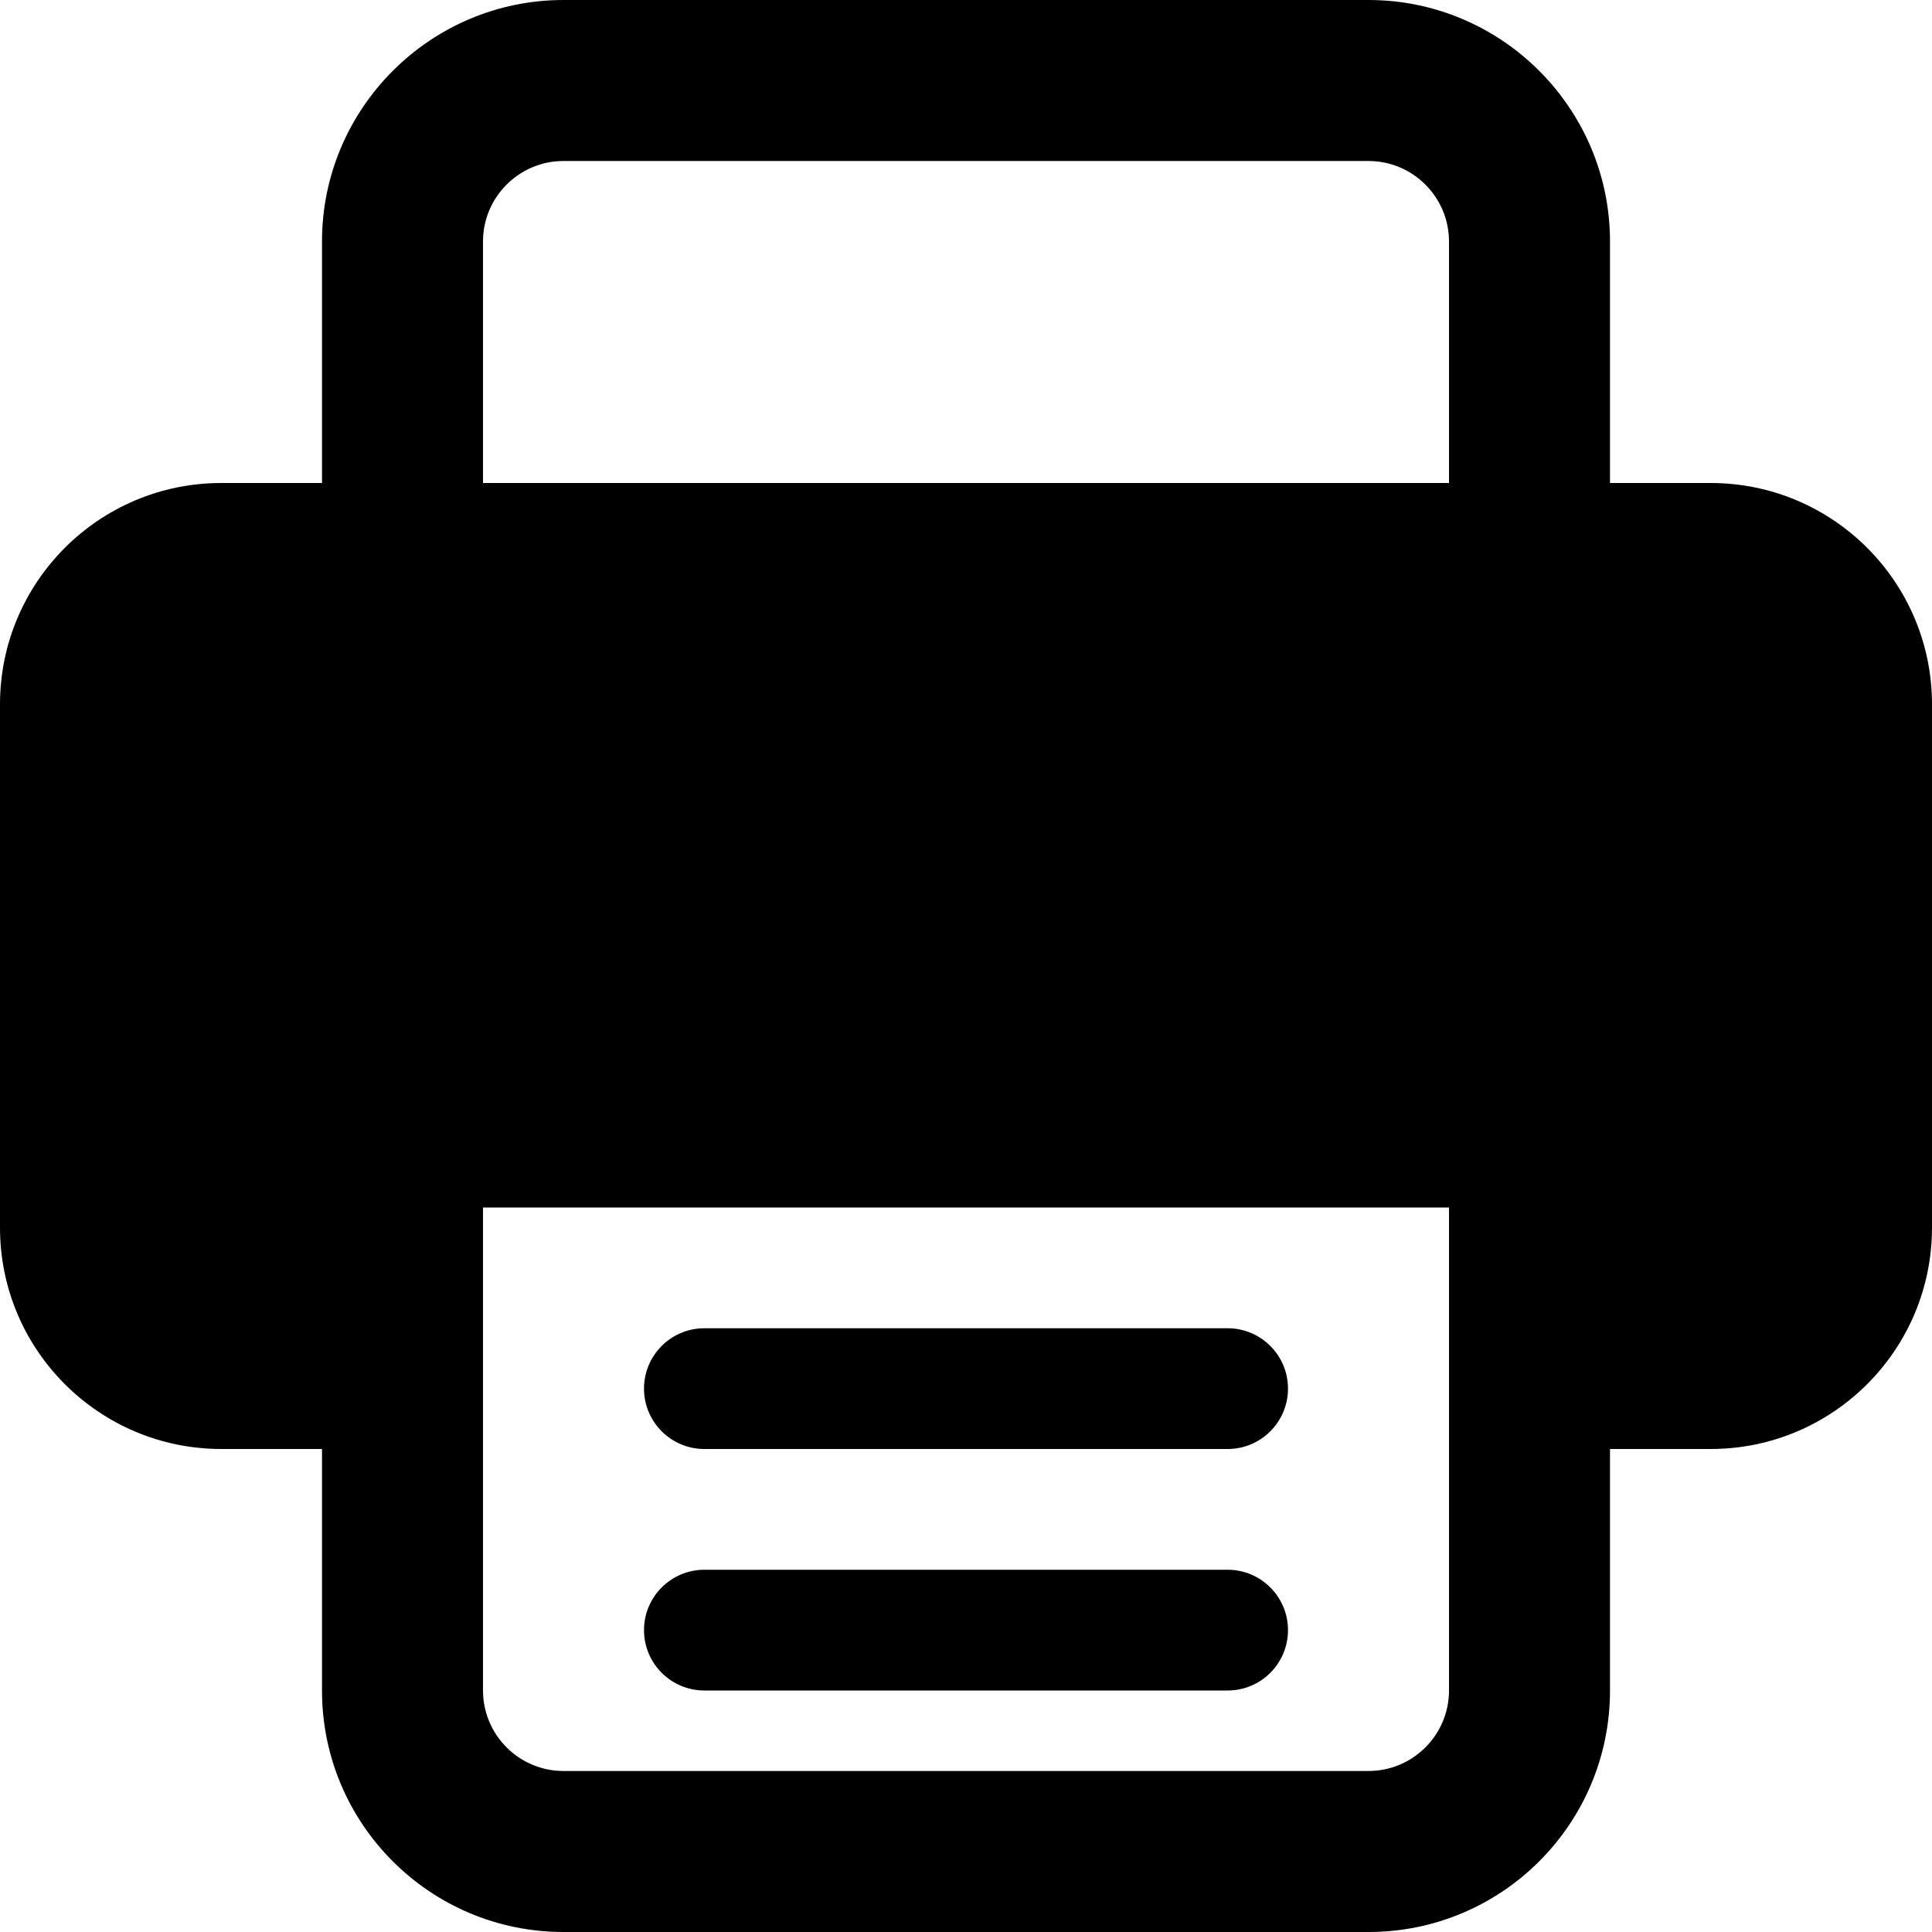 <svg height="512pt" viewBox="0 0 512 512" width="512pt" xmlns="http://www.w3.org/2000/svg"><path d="m325.332 384h-138.664c-8.832 0-16-7.168-16-16s7.168-16 16-16h138.664c8.832 0 16 7.168 16 16s-7.168 16-16 16zm0 0"/><path d="m325.332 448h-138.664c-8.832 0-16-7.168-16-16s7.168-16 16-16h138.664c8.832 0 16 7.168 16 16s-7.168 16-16 16zm0 0"/><path d="m453.332 128h-26.664v-64c0-35.285-28.715-64-64-64h-213.336c-35.285 0-64 28.715-64 64v64h-26.664c-32.406 0-58.668 26.262-58.668 58.668v138.664c0 32.406 26.262 58.668 58.668 58.668h26.664v64c0 35.348 28.652 64 64 64h213.336c35.348 0 64-28.652 64-64v-64h26.664c32.406 0 58.668-26.262 58.668-58.668v-138.664c0-32.406-26.262-58.668-58.668-58.668zm-325.332-64c0-11.754 9.559-21.332 21.332-21.332h213.336c11.773 0 21.332 9.578 21.332 21.332v64h-256zm256 384c0 11.754-9.559 21.332-21.332 21.332h-213.336c-11.773 0-21.332-9.578-21.332-21.332v-128h256zm0 0"/></svg>